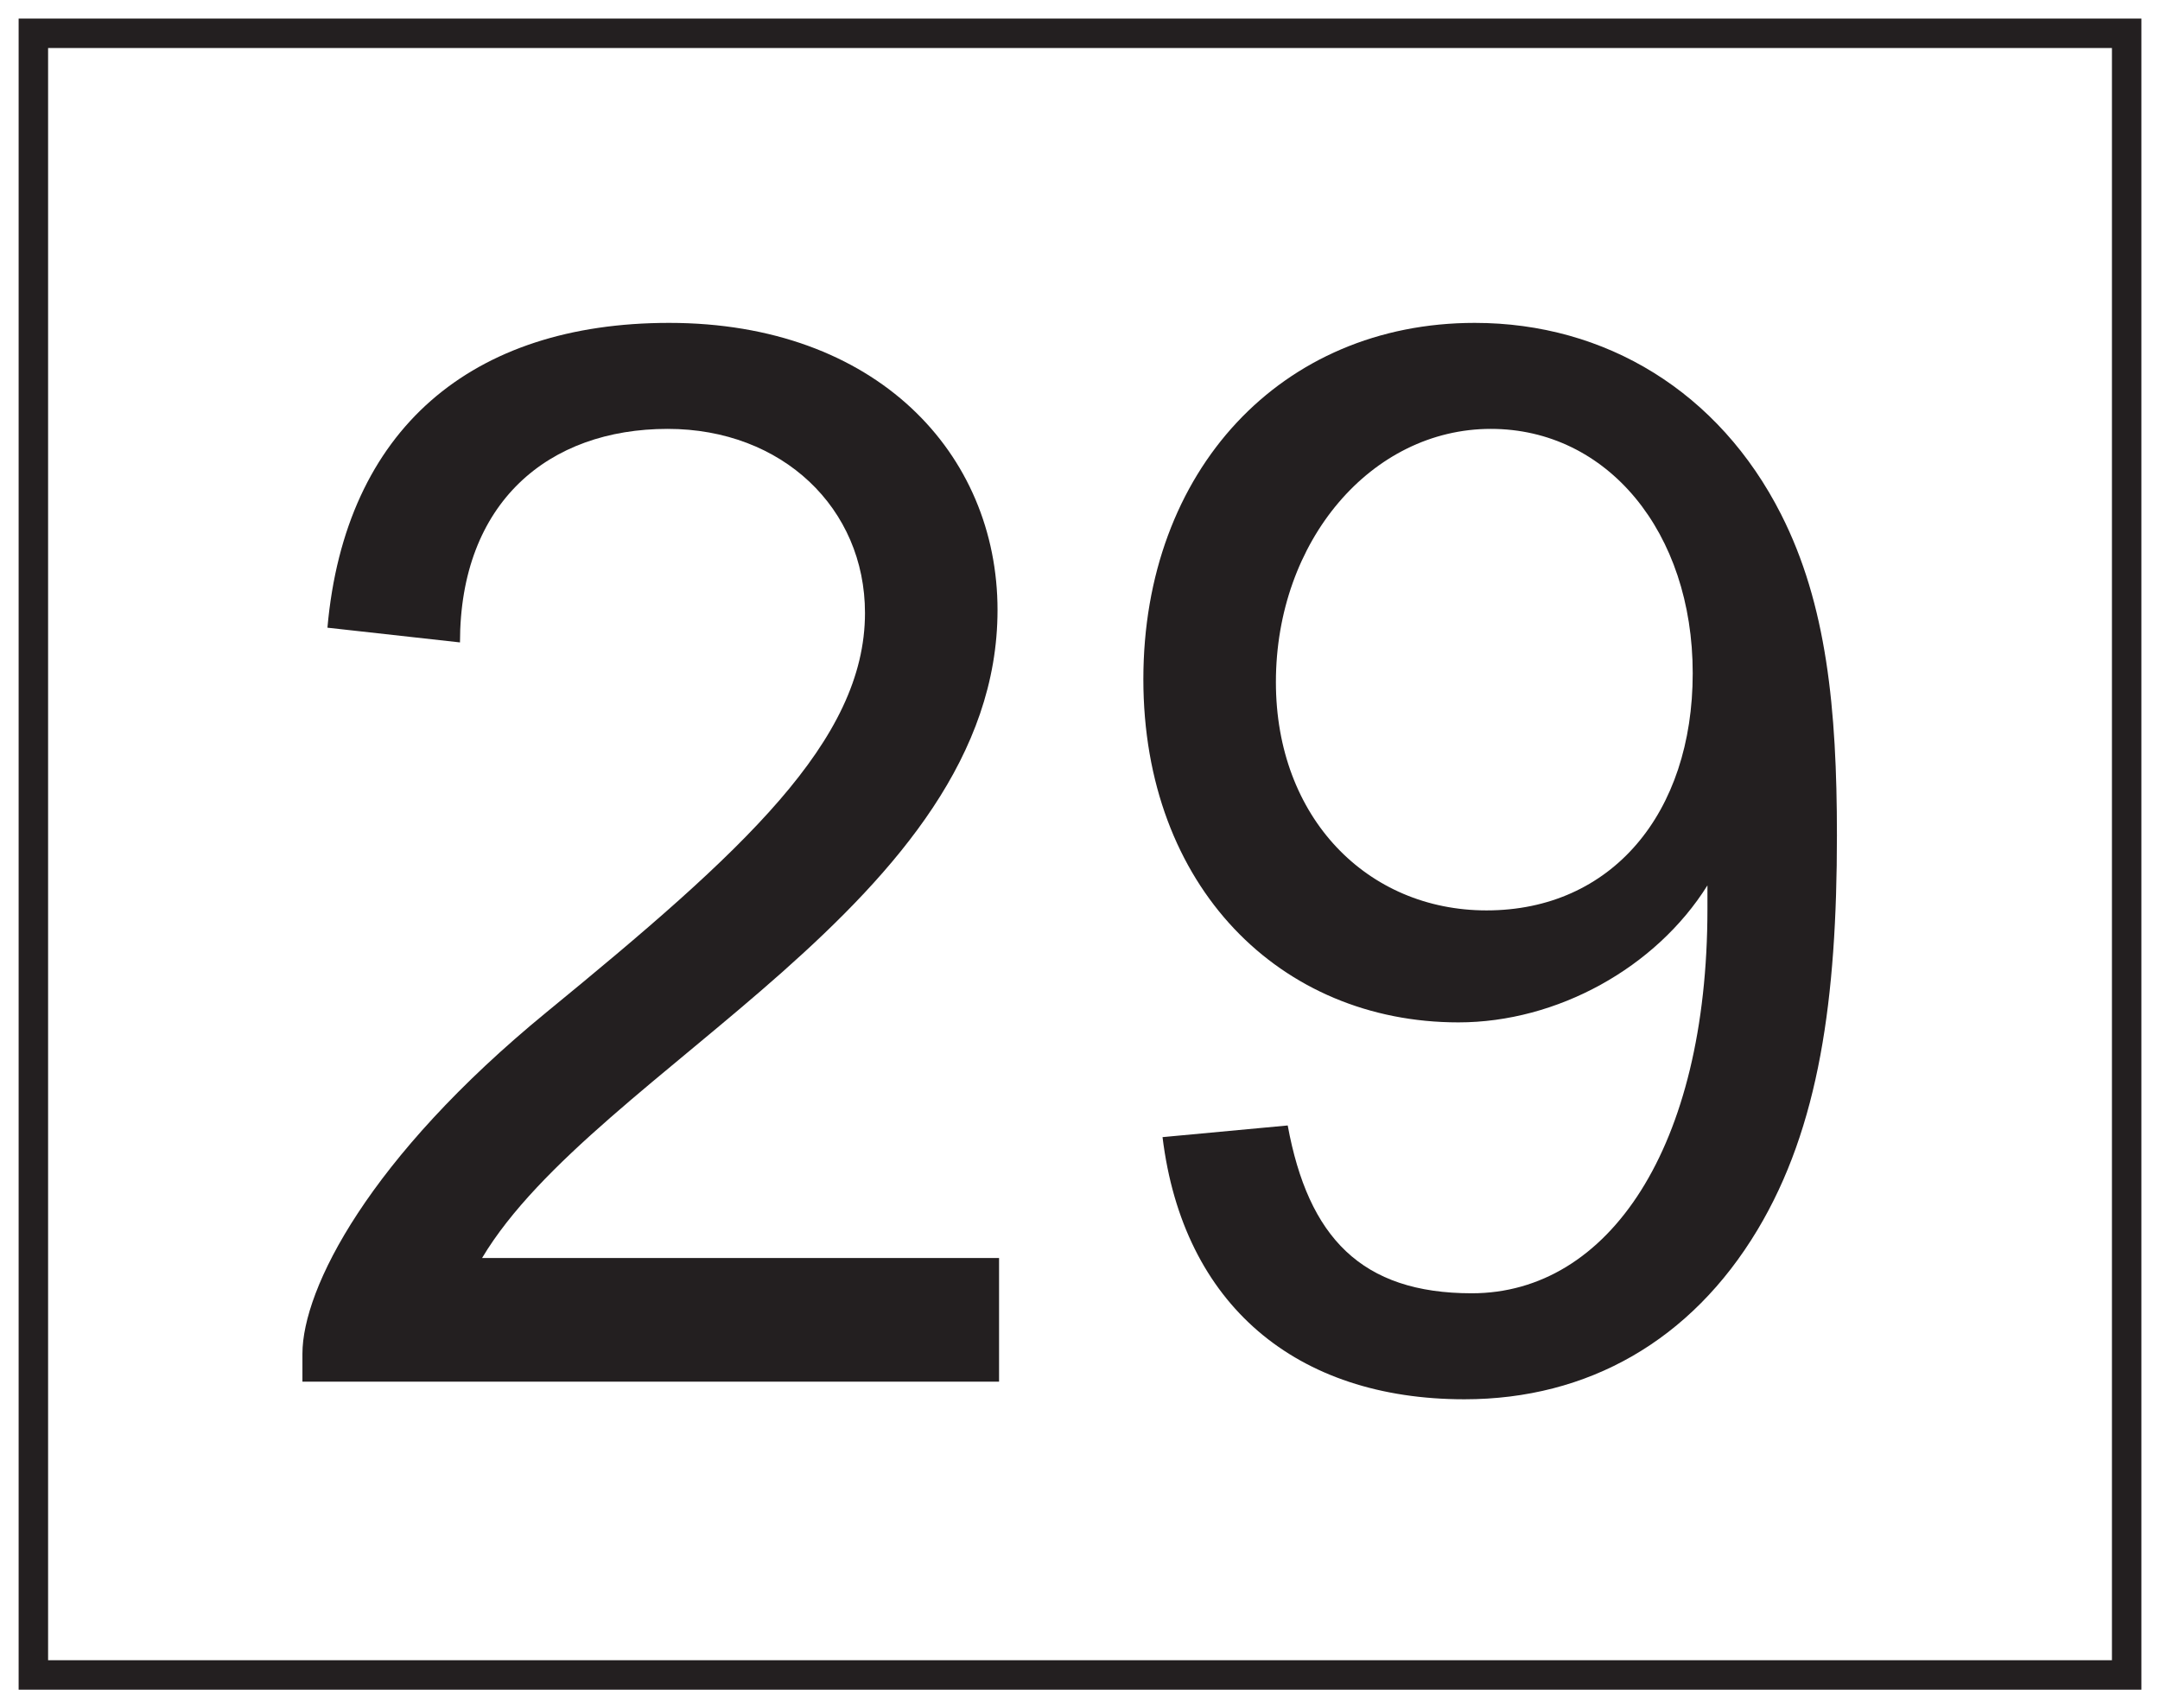 <?xml version="1.0" encoding="UTF-8"?>
<svg xmlns="http://www.w3.org/2000/svg" xmlns:xlink="http://www.w3.org/1999/xlink" width="220pt" height="174pt" viewBox="0 0 220 174" version="1.1">
<defs>
<g>
<symbol overflow="visible" id="glyph0-0">
<path style="stroke:none;" d="M 1.797 0 L 73.047 0 L 73.047 -99.75 L 1.797 -99.75 Z M 13.203 -92.703 L 61.656 -92.703 L 37.5 -56.25 Z M 9 -86.25 L 33.156 -49.953 C 33.156 -49.953 9 -13.5 9 -13.656 Z M 66 -86.25 L 66 -13.5 L 41.703 -49.953 Z M 61.656 -7.203 L 13.203 -7.203 L 37.5 -43.5 Z M 61.656 -7.203 "/>
</symbol>
<symbol overflow="visible" id="glyph0-1">
<path style="stroke:none;" d="M 22.5 -12.594 C 34.047 -31.953 75 -48.906 75 -78.594 C 75 -94.5 62.703 -107.844 41.547 -107.844 C 21.453 -107.844 8.547 -97.047 6.75 -76.797 L 20.25 -75.297 C 20.25 -89.547 29.25 -97.047 41.406 -97.047 C 53.094 -97.047 61.5 -88.953 61.5 -78.297 C 61.5 -65.25 49.047 -54 29.094 -37.656 C 10.953 -22.797 4.203 -9.453 4.203 -2.844 L 4.203 0 L 75.156 0 L 75.156 -12.594 Z M 22.5 -12.594 "/>
</symbol>
<symbol overflow="visible" id="glyph0-2">
<path style="stroke:none;" d="M 63.906 -48.156 C 63.906 -23.844 53.844 -9 39.906 -9 C 28.656 -9 23.25 -14.703 21.156 -26.094 L 8.406 -24.906 C 10.5 -7.797 22.047 1.797 39.156 1.797 C 51.75 1.797 62.25 -4.203 69 -15.453 C 75.297 -25.953 77.094 -39 77.094 -55.656 C 77.094 -68.547 76.047 -79.203 71.406 -88.344 C 65.094 -100.797 53.547 -107.844 40.203 -107.844 C 20.547 -107.844 6.453 -92.844 6.453 -71.547 C 6.453 -50.406 20.406 -36.594 38.547 -36.594 C 48.594 -36.594 58.656 -42.156 63.906 -50.547 Z M 62.406 -72.156 C 62.406 -57.906 54.156 -48 41.406 -48 C 29.25 -48 19.953 -57.453 19.953 -71.25 C 19.953 -85.656 29.703 -97.047 41.844 -97.047 C 53.703 -97.047 62.406 -86.547 62.406 -72.156 Z M 62.406 -72.156 "/>
</symbol>
</g>
</defs>
<g id="surface1">
<rect x="0" y="0" width="220" height="174" style="fill:rgb(100%,100%,100%);fill-opacity:1;stroke:none;"/>
<path style=" stroke:none;fill-rule:nonzero;fill:rgb(100%,100%,100%);fill-opacity:1;" d="M 3.395 3.391 L 216.602 3.391 L 216.602 170.609 L 3.395 170.609 Z M 3.395 3.391 "/>
<path style=" stroke:none;fill-rule:nonzero;fill:rgb(13.73%,12.16%,12.549%);fill-opacity:1;" d="M 218.105 1.891 L 1.898 1.891 L 1.898 172.109 L 218.105 172.109 Z M 215.105 169.109 L 4.898 169.109 L 4.898 4.891 L 215.105 4.891 Z M 215.105 169.109 "/>
<g style="fill:rgb(13.73%,12.16%,12.549%);fill-opacity:1;">
  <use xlink:href="#glyph0-1" x="26.6" y="140.733"/>
  <use xlink:href="#glyph0-2" x="110" y="140.733"/>
</g>
</g>
</svg>
